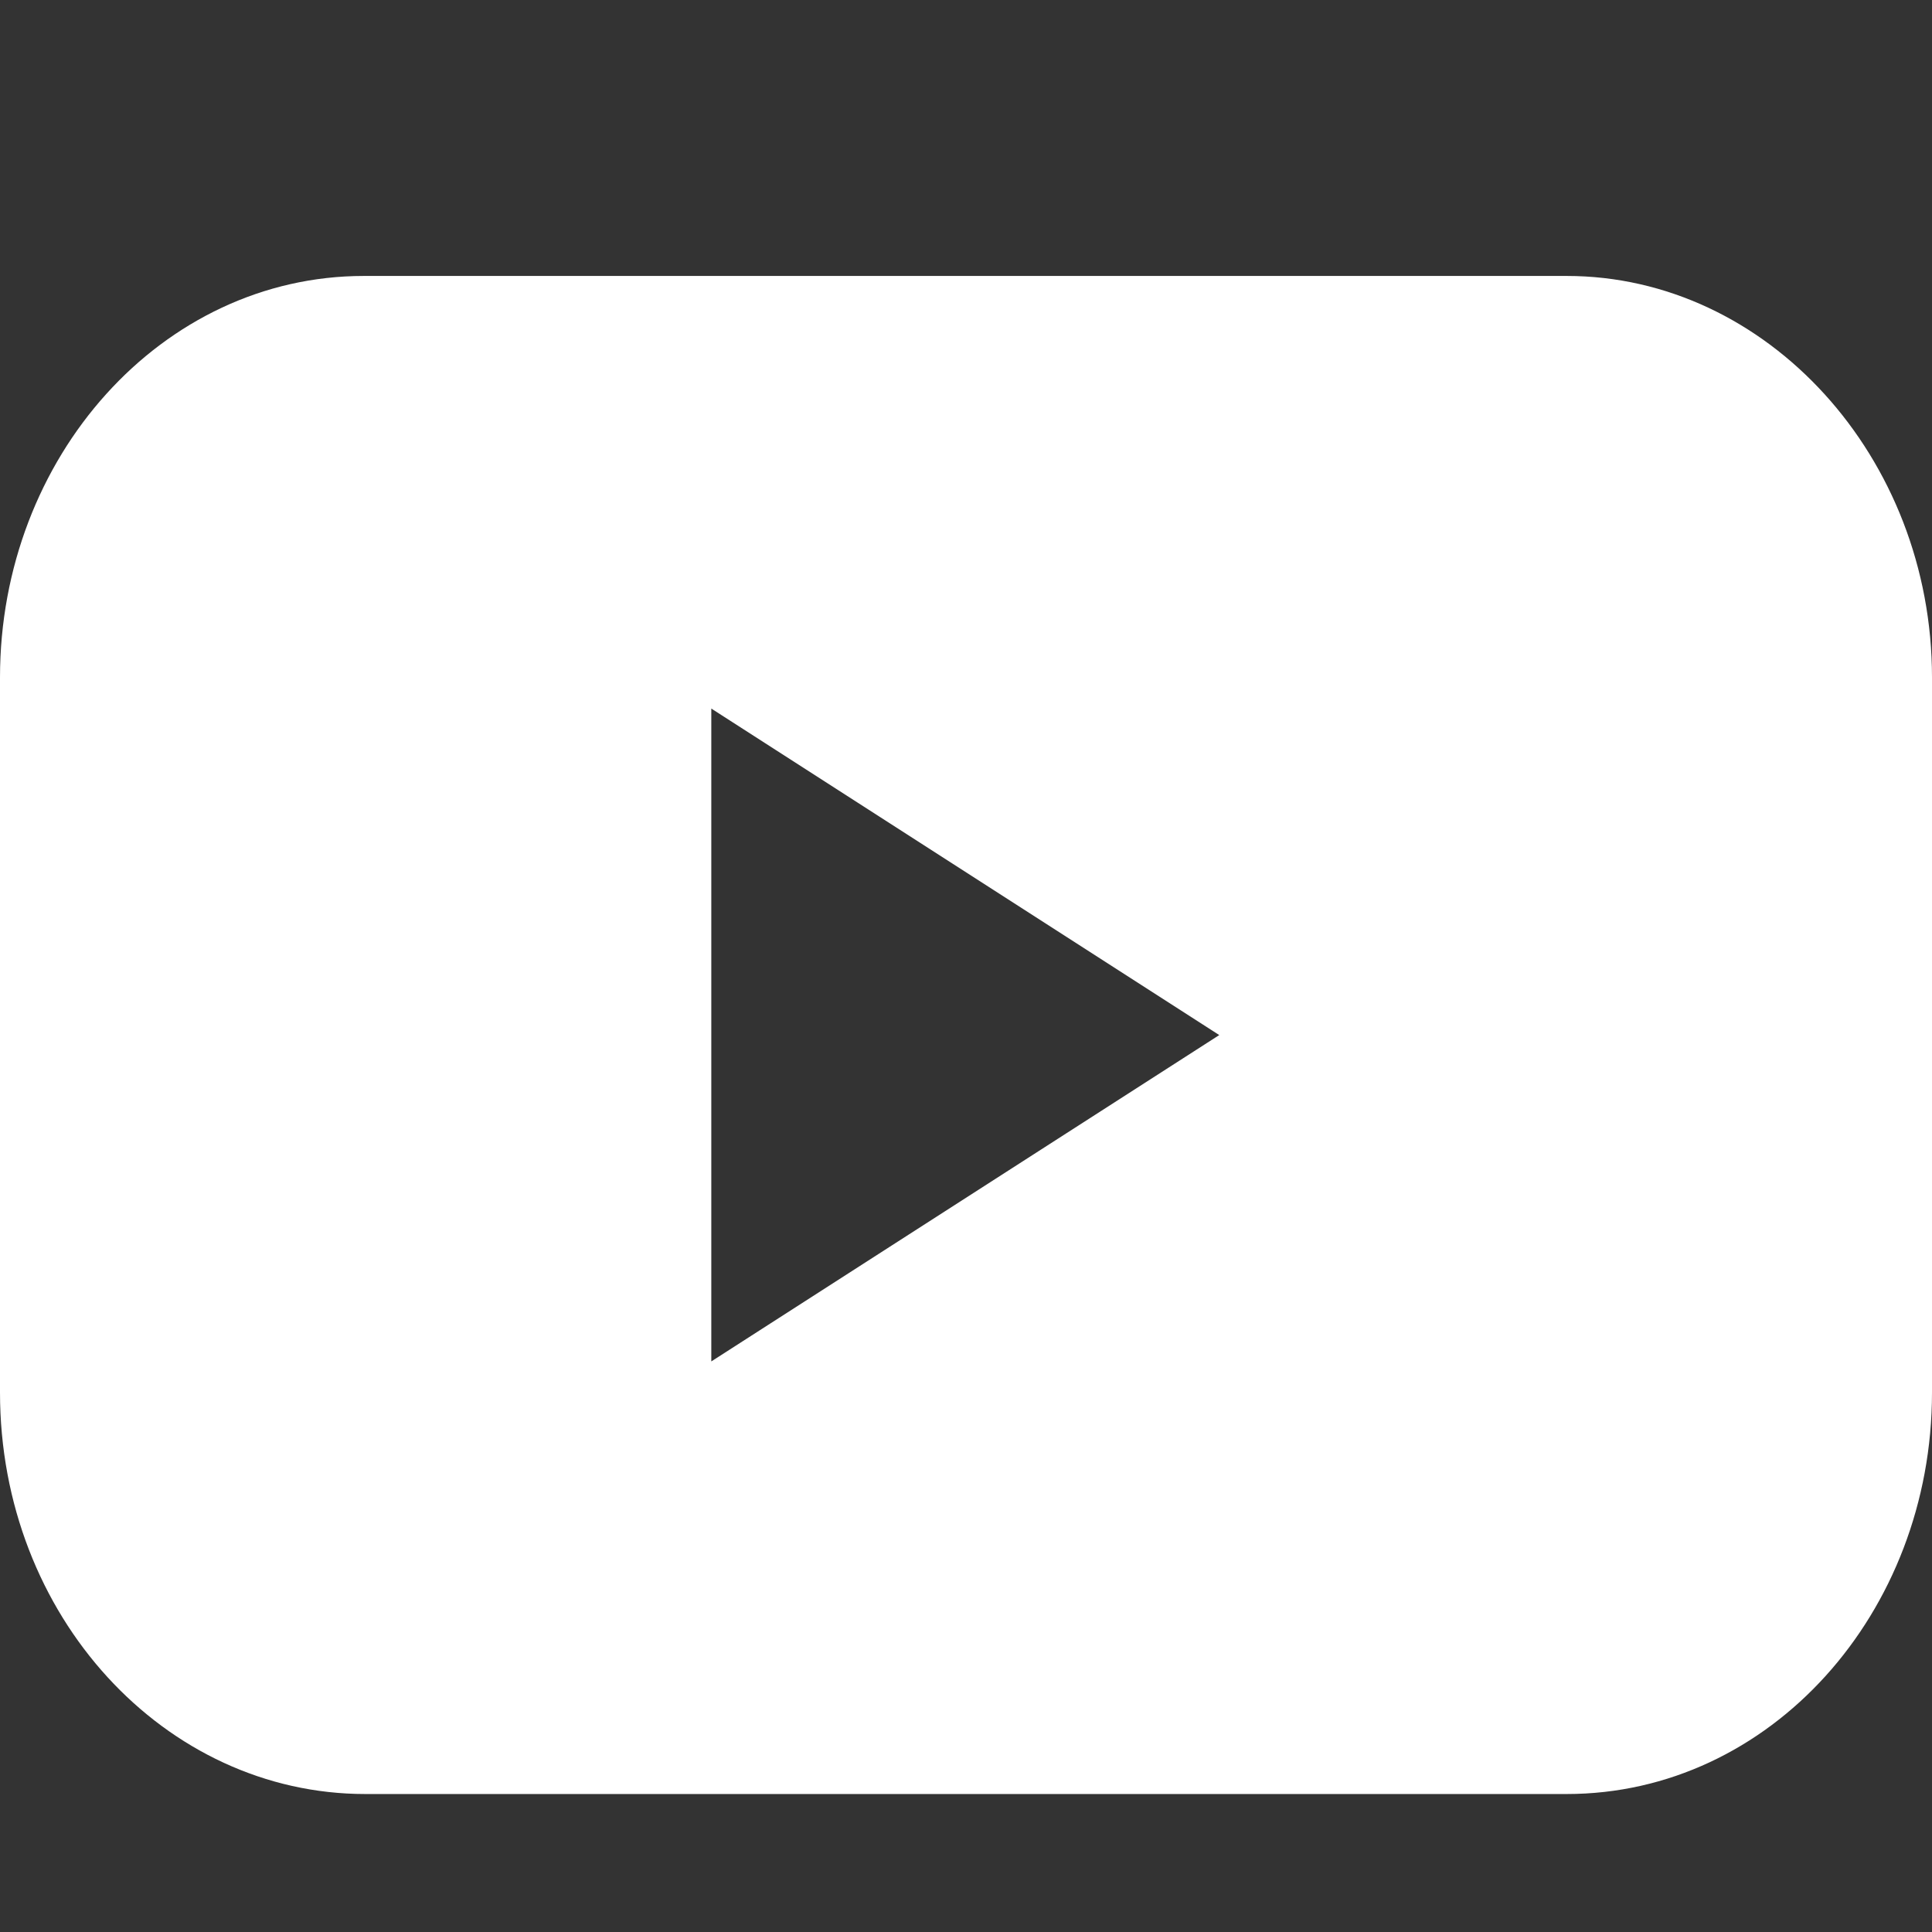 <svg xmlns="http://www.w3.org/2000/svg" width="12" height="12" viewBox="0 0 12 12" fill="none"><rect x="0" y="0" width="12" height="12" fill="#333333" stroke="none"/><path d="M9.731 1.714H2.26C1.005 1.714 0 2.84 0 4.208V8.649C0 10.038 1.024 11.143 2.269 11.143H9.731C10.995 11.143 12 10.018 12 8.649V4.208C12 2.84 10.976 1.714 9.731 1.714ZM4.418 8.456V4.401L7.573 6.429L4.418 8.456Z" fill="white"></path></svg>